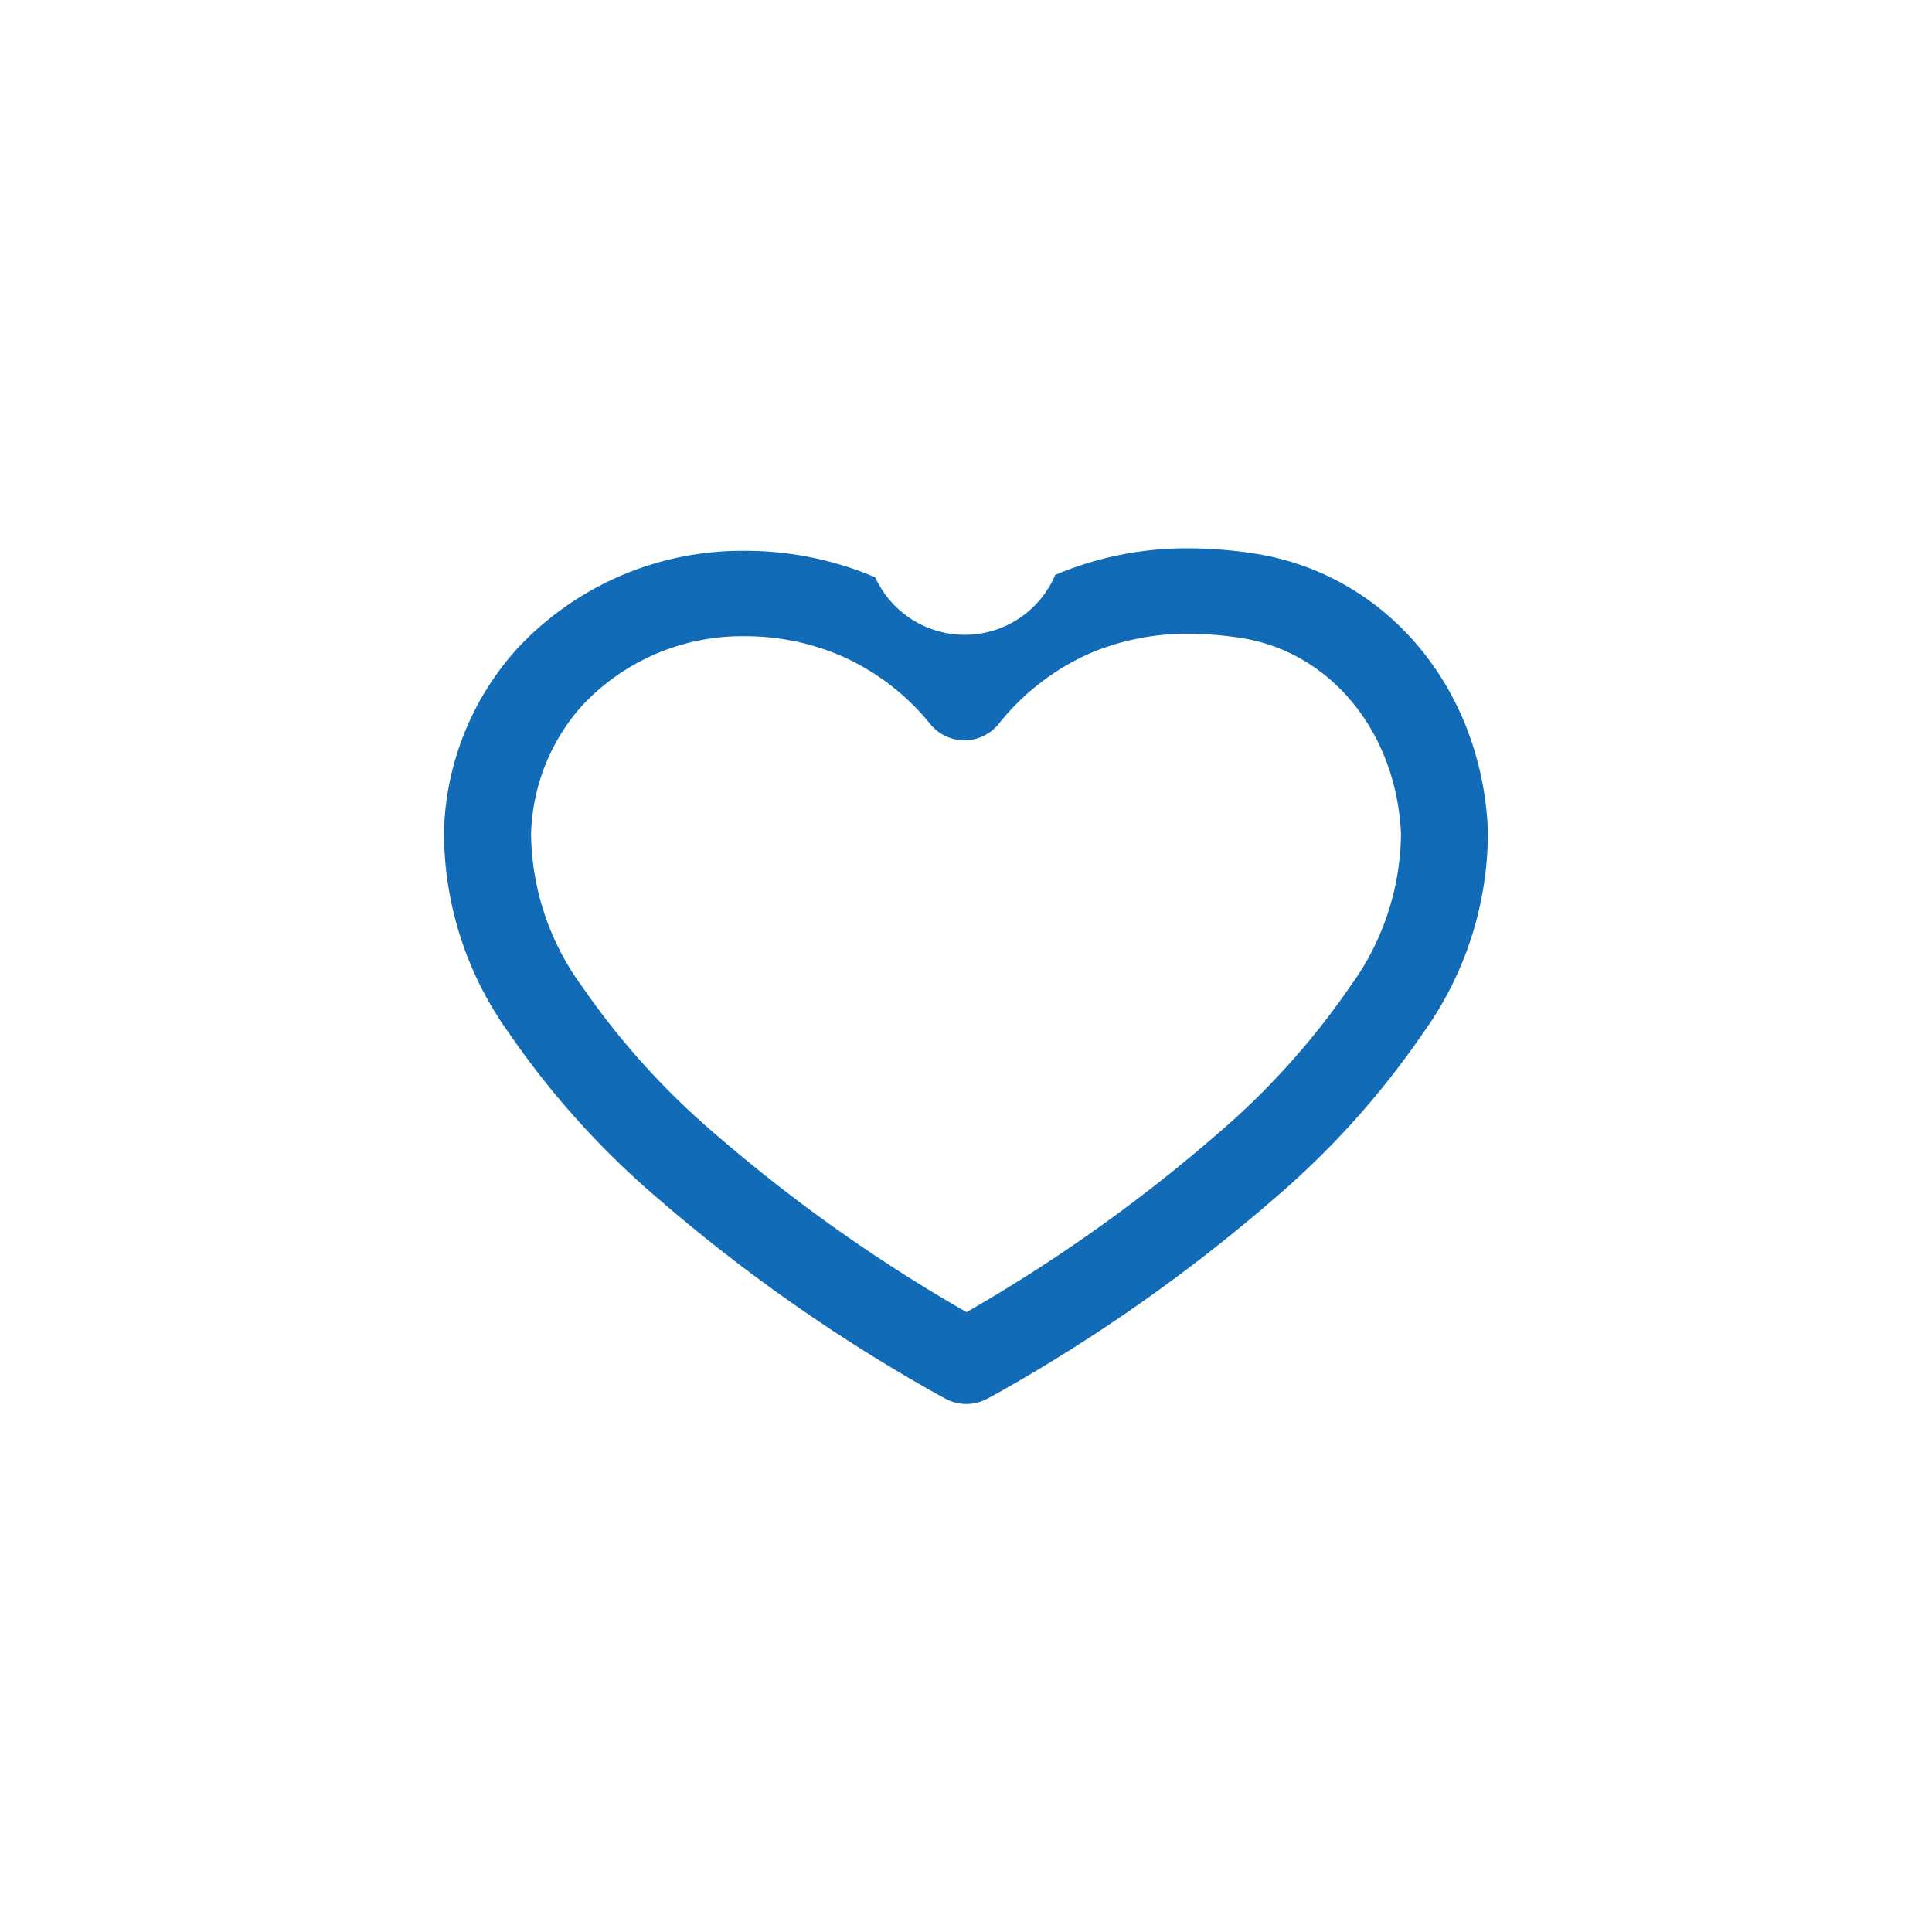 <svg id="icon" xmlns="http://www.w3.org/2000/svg" width="74" height="74" viewBox="0 0 74 74">
  <rect id="bg" width="74" height="74" fill="#fff"/>
  <path id="ハート" d="M2907.271,51.6a16.614,16.614,0,0,1,2.409.184c5.08.735,8.8,5.1,9.045,10.607a13.179,13.179,0,0,1-2.475,7.764,32.44,32.44,0,0,1-5.717,6.359,64.3,64.3,0,0,1-10.676,7.493l-.3.161a1.694,1.694,0,0,1-1.616,0l-.293-.16a64.385,64.385,0,0,1-10.694-7.49,32.486,32.486,0,0,1-5.729-6.358,13.171,13.171,0,0,1-2.484-7.766,10.887,10.887,0,0,1,2.789-6.936,11.756,11.756,0,0,1,8.7-3.762,12.665,12.665,0,0,1,5.028,1.015,3.768,3.768,0,0,0,6.894-.092A12.867,12.867,0,0,1,2907.271,51.6Zm-8.516,29.257a60.91,60.91,0,0,0,9.552-6.778,29.2,29.2,0,0,0,5.14-5.694,10.065,10.065,0,0,0,1.949-5.85c-.176-3.92-2.725-7.009-6.2-7.513a13.325,13.325,0,0,0-1.923-.149,9.5,9.5,0,0,0-3.779.742,9.278,9.278,0,0,0-3.519,2.724,1.679,1.679,0,0,1-1.3.614h0a1.678,1.678,0,0,1-1.3-.61,9.089,9.089,0,0,0-3.45-2.636,9.3,9.3,0,0,0-3.692-.741,8.387,8.387,0,0,0-6.211,2.669,7.684,7.684,0,0,0-1.946,4.9,10.058,10.058,0,0,0,1.956,5.85,29.232,29.232,0,0,0,5.152,5.694A61.054,61.054,0,0,0,2898.754,80.855Z" transform="translate(-2861.735 -30.598)" fill="#126bb7"/>
</svg>

